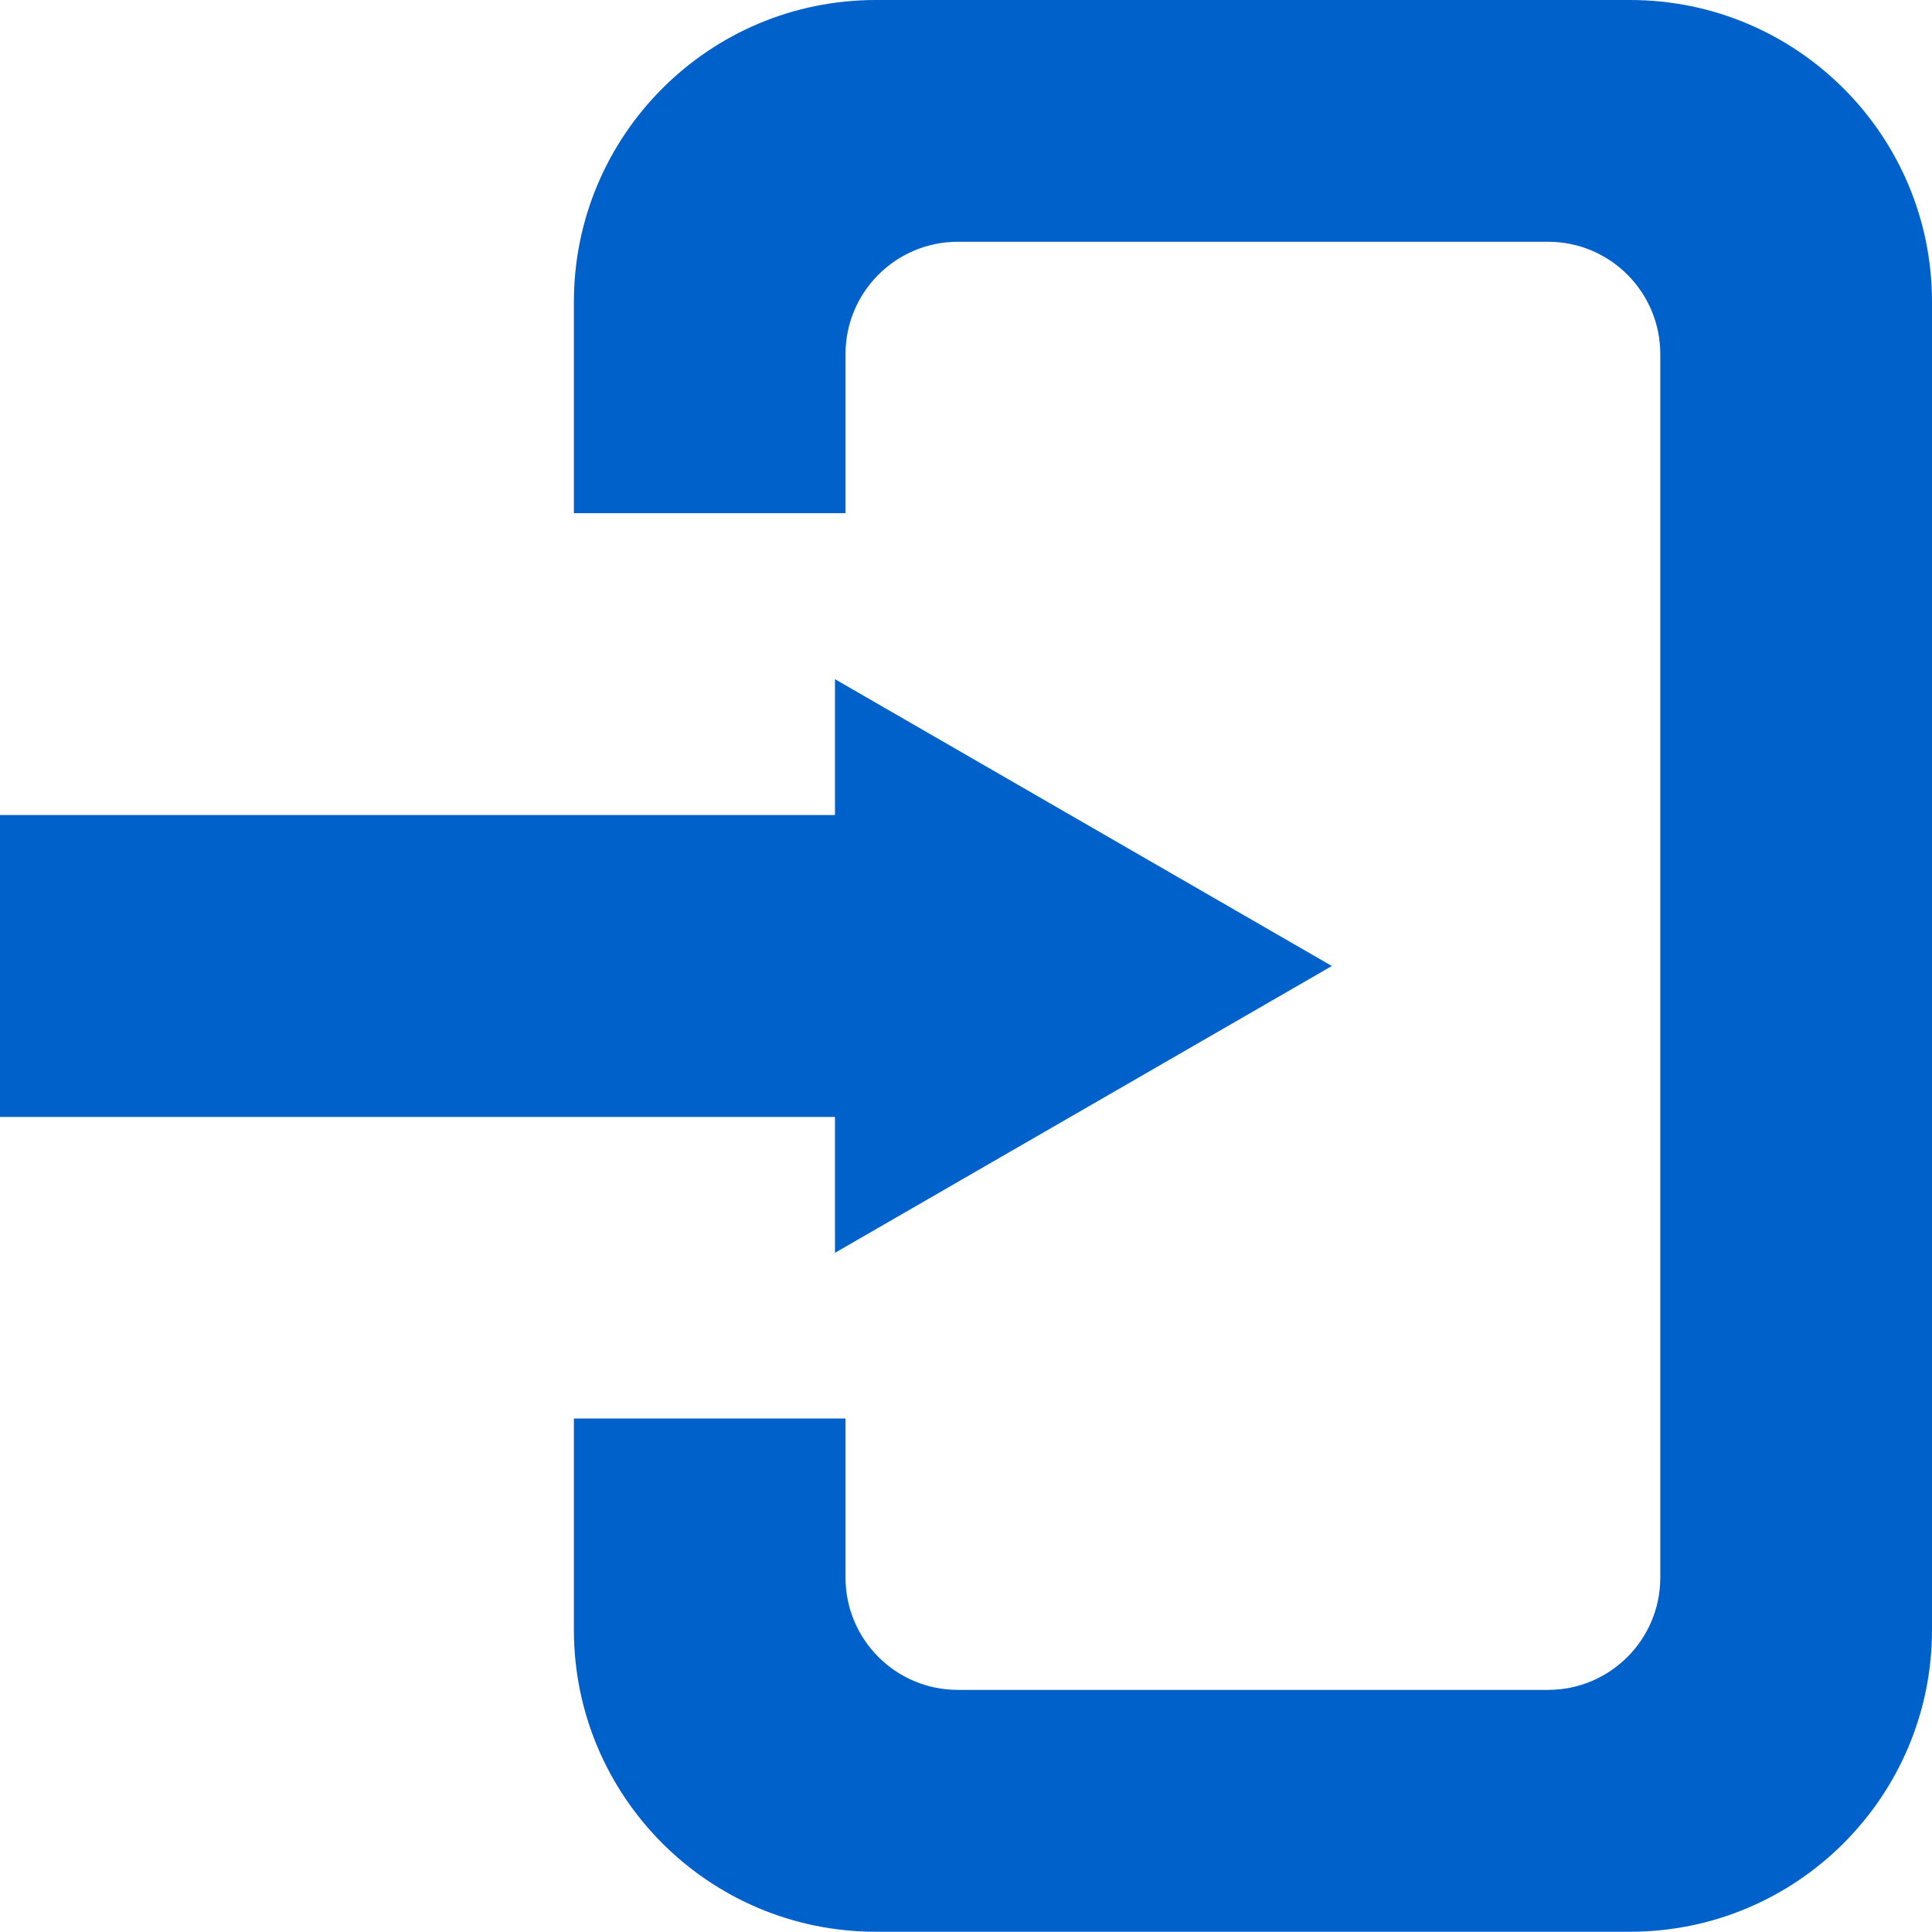 <svg width="22" height="22" viewBox="0 0 22 22" fill="none" xmlns="http://www.w3.org/2000/svg">
<g clip-path="url(#clip0_11170_11312)">
<path d="M15.166 11L9.508 7.734V9.281H0V12.719H9.508V14.266L15.166 11Z" fill="#0061CA"/>
<path d="M18.562 0H9.972C8.075 0 6.535 1.54 6.535 3.438V5.844H9.628V4.032C9.628 3.324 10.203 2.753 10.907 2.753H17.628C18.336 2.753 18.906 3.328 18.906 4.032V17.964C18.906 18.672 18.332 19.243 17.628 19.243H10.907C10.199 19.243 9.628 18.669 9.628 17.964V16.153H6.535V18.559C6.535 20.457 8.075 21.997 9.972 21.997H18.562C20.46 21.997 22 20.457 22 18.559V3.438C22 1.54 20.46 0 18.562 0Z" fill="#0061CA"/>
</g>
<defs>
<clipPath id="clip0_11170_11312">
<rect width="22" height="22" fill="white"/>
</clipPath>
</defs>
</svg>